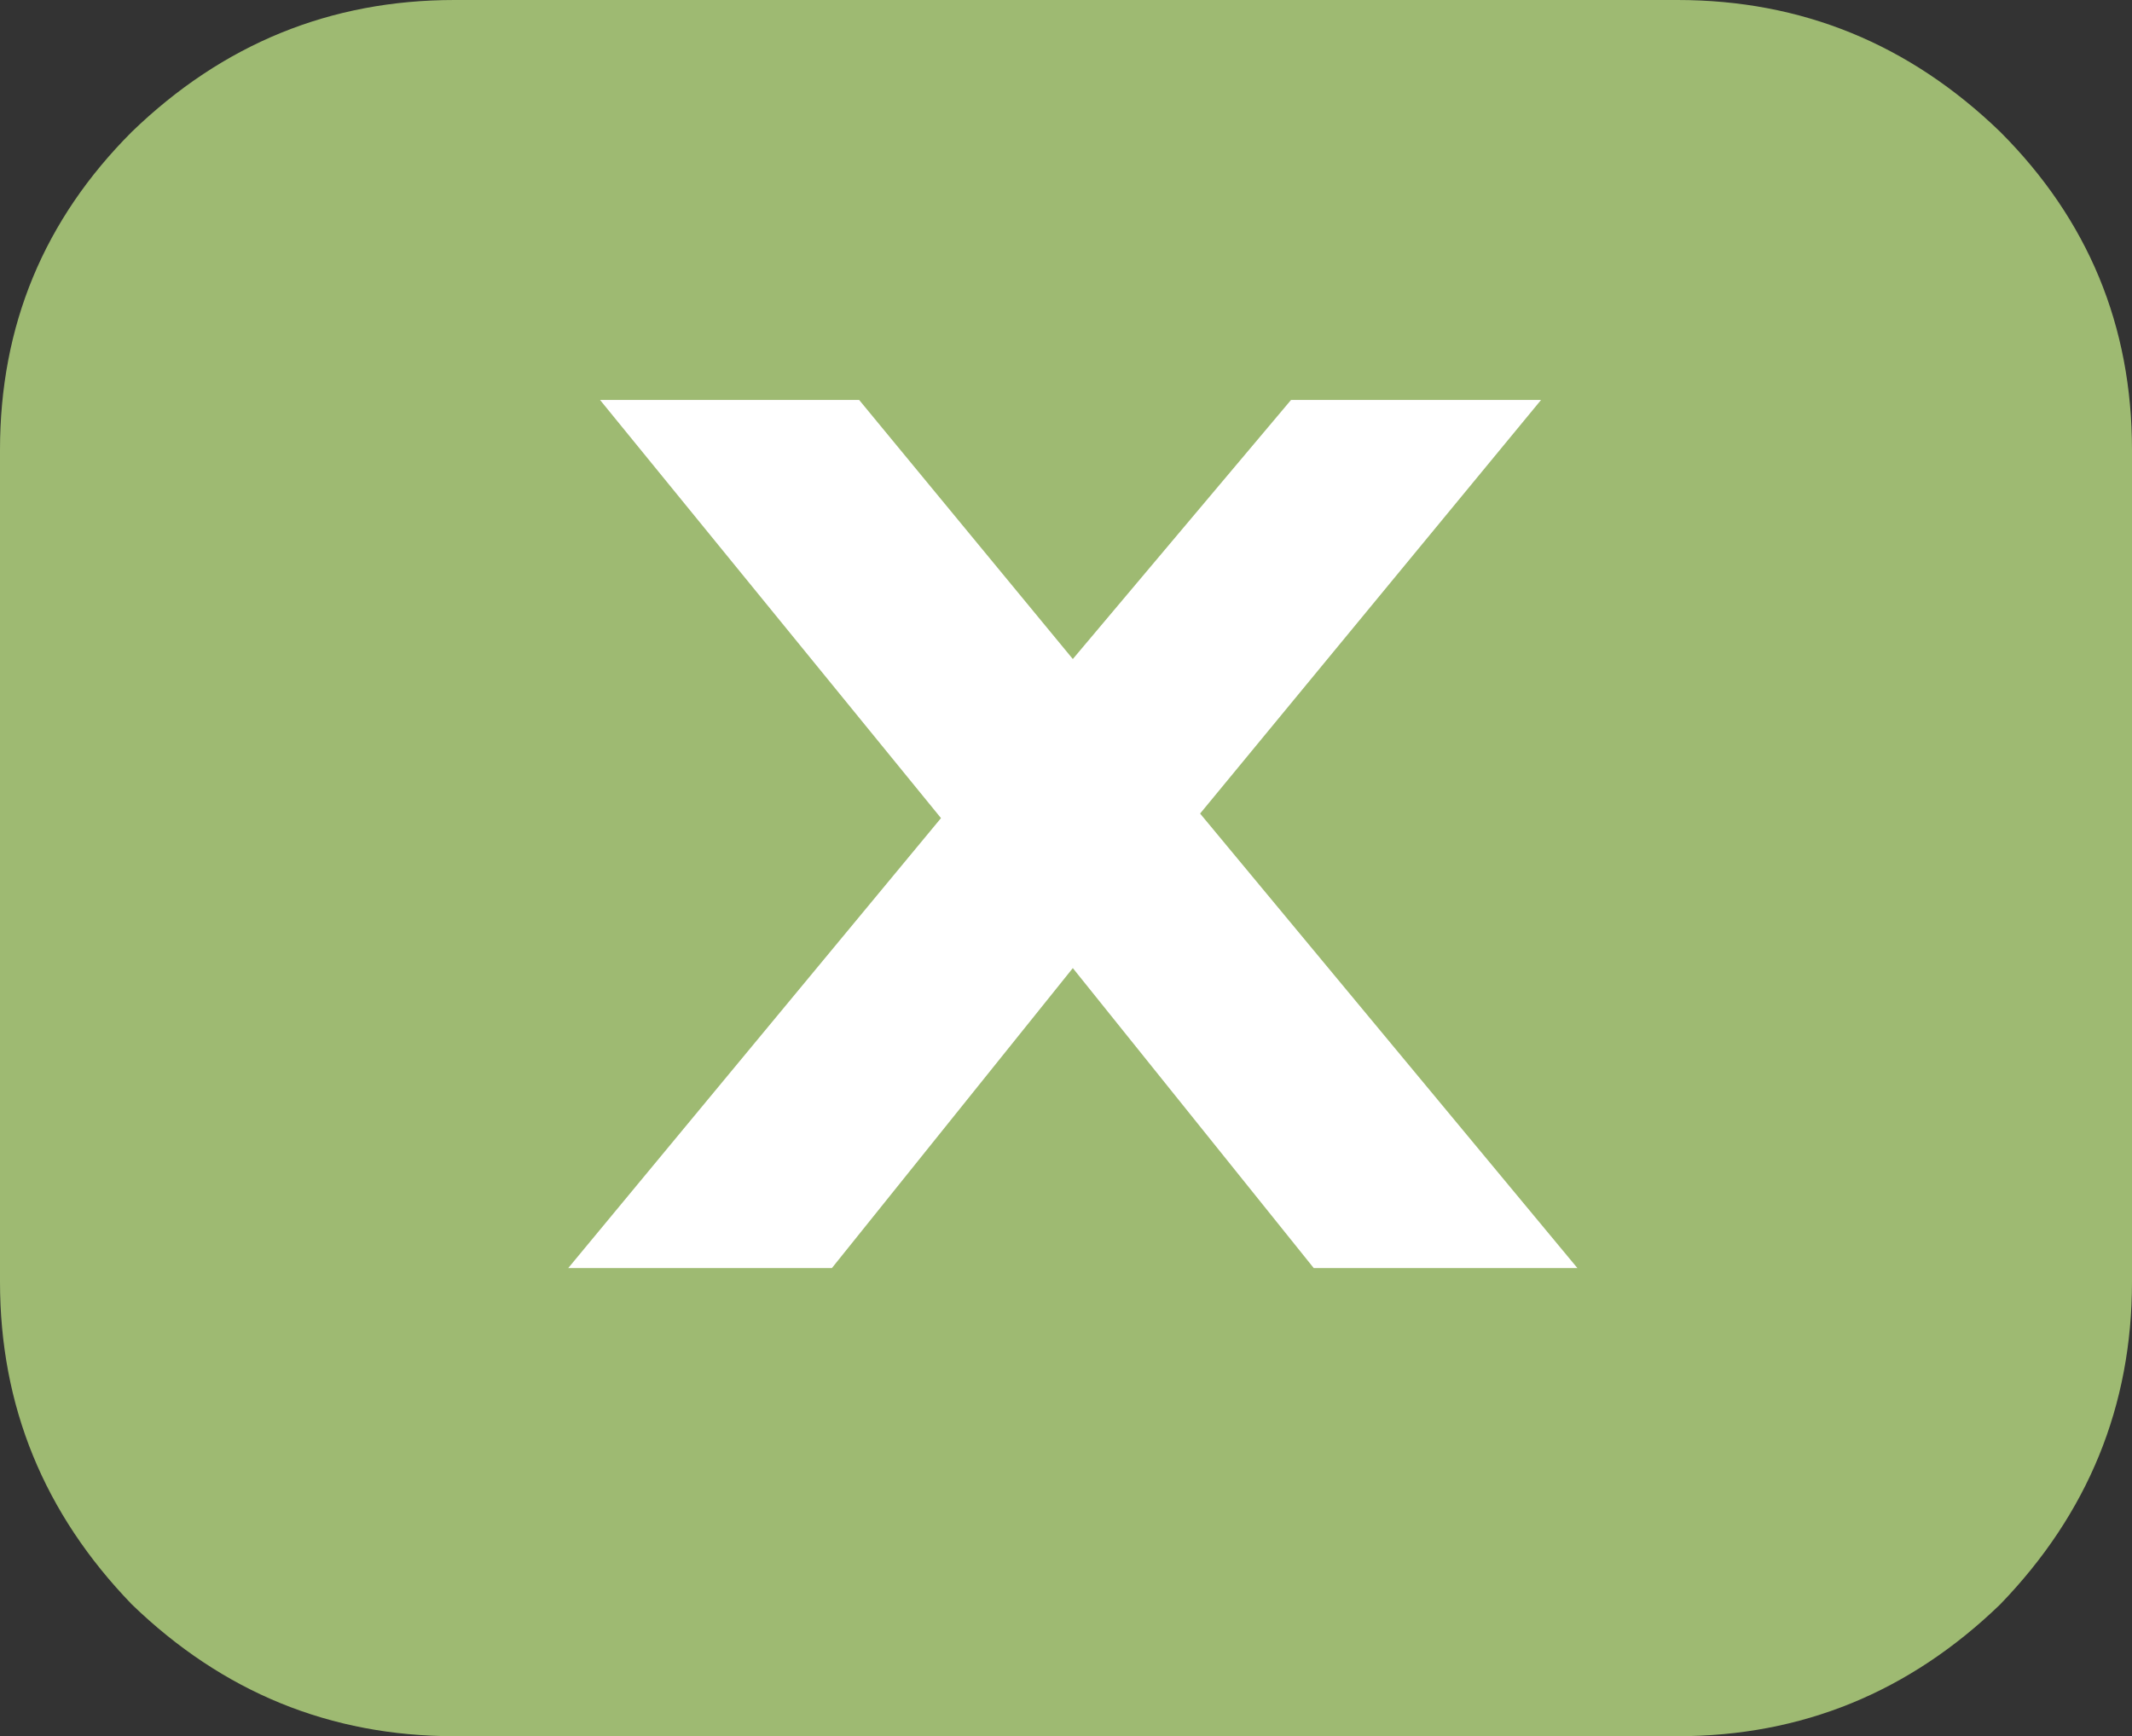 <?xml version="1.0" encoding="UTF-8" standalone="no"?>
<svg xmlns:xlink="http://www.w3.org/1999/xlink" height="19.1px" width="23.45px" xmlns="http://www.w3.org/2000/svg">
  <rect width="100%" height="100%" fill="#333333" stroke="none"/>
  <g transform="matrix(1.0, 0.0, 0.0, 1.0, 11.7, 9.1)">
    <path d="M11.75 5.0 Q11.75 7.05 10.3 8.55 8.8 10.0 6.75 10.0 L-6.7 10.0 Q-8.75 10.0 -10.25 8.55 -11.7 7.05 -11.7 5.0 L-11.7 -4.15 Q-11.7 -6.2 -10.25 -7.65 -8.75 -9.1 -6.7 -9.1 L6.75 -9.1 Q8.8 -9.1 10.3 -7.65 11.75 -6.2 11.75 -4.15 L11.75 5.0" fill="#9eba72" fill-rule="evenodd" stroke="none"/>
    <path d="M5.25 -4.7 L1.5 -0.15 5.65 4.85 2.75 4.85 0.1 1.55 -2.55 4.85 -5.45 4.85 -1.35 -0.1 -5.1 -4.7 -2.25 -4.7 0.1 -1.85 2.5 -4.7 5.25 -4.7" fill="#ffffff" fill-rule="evenodd" stroke="none"/>
  </g>
</svg>
